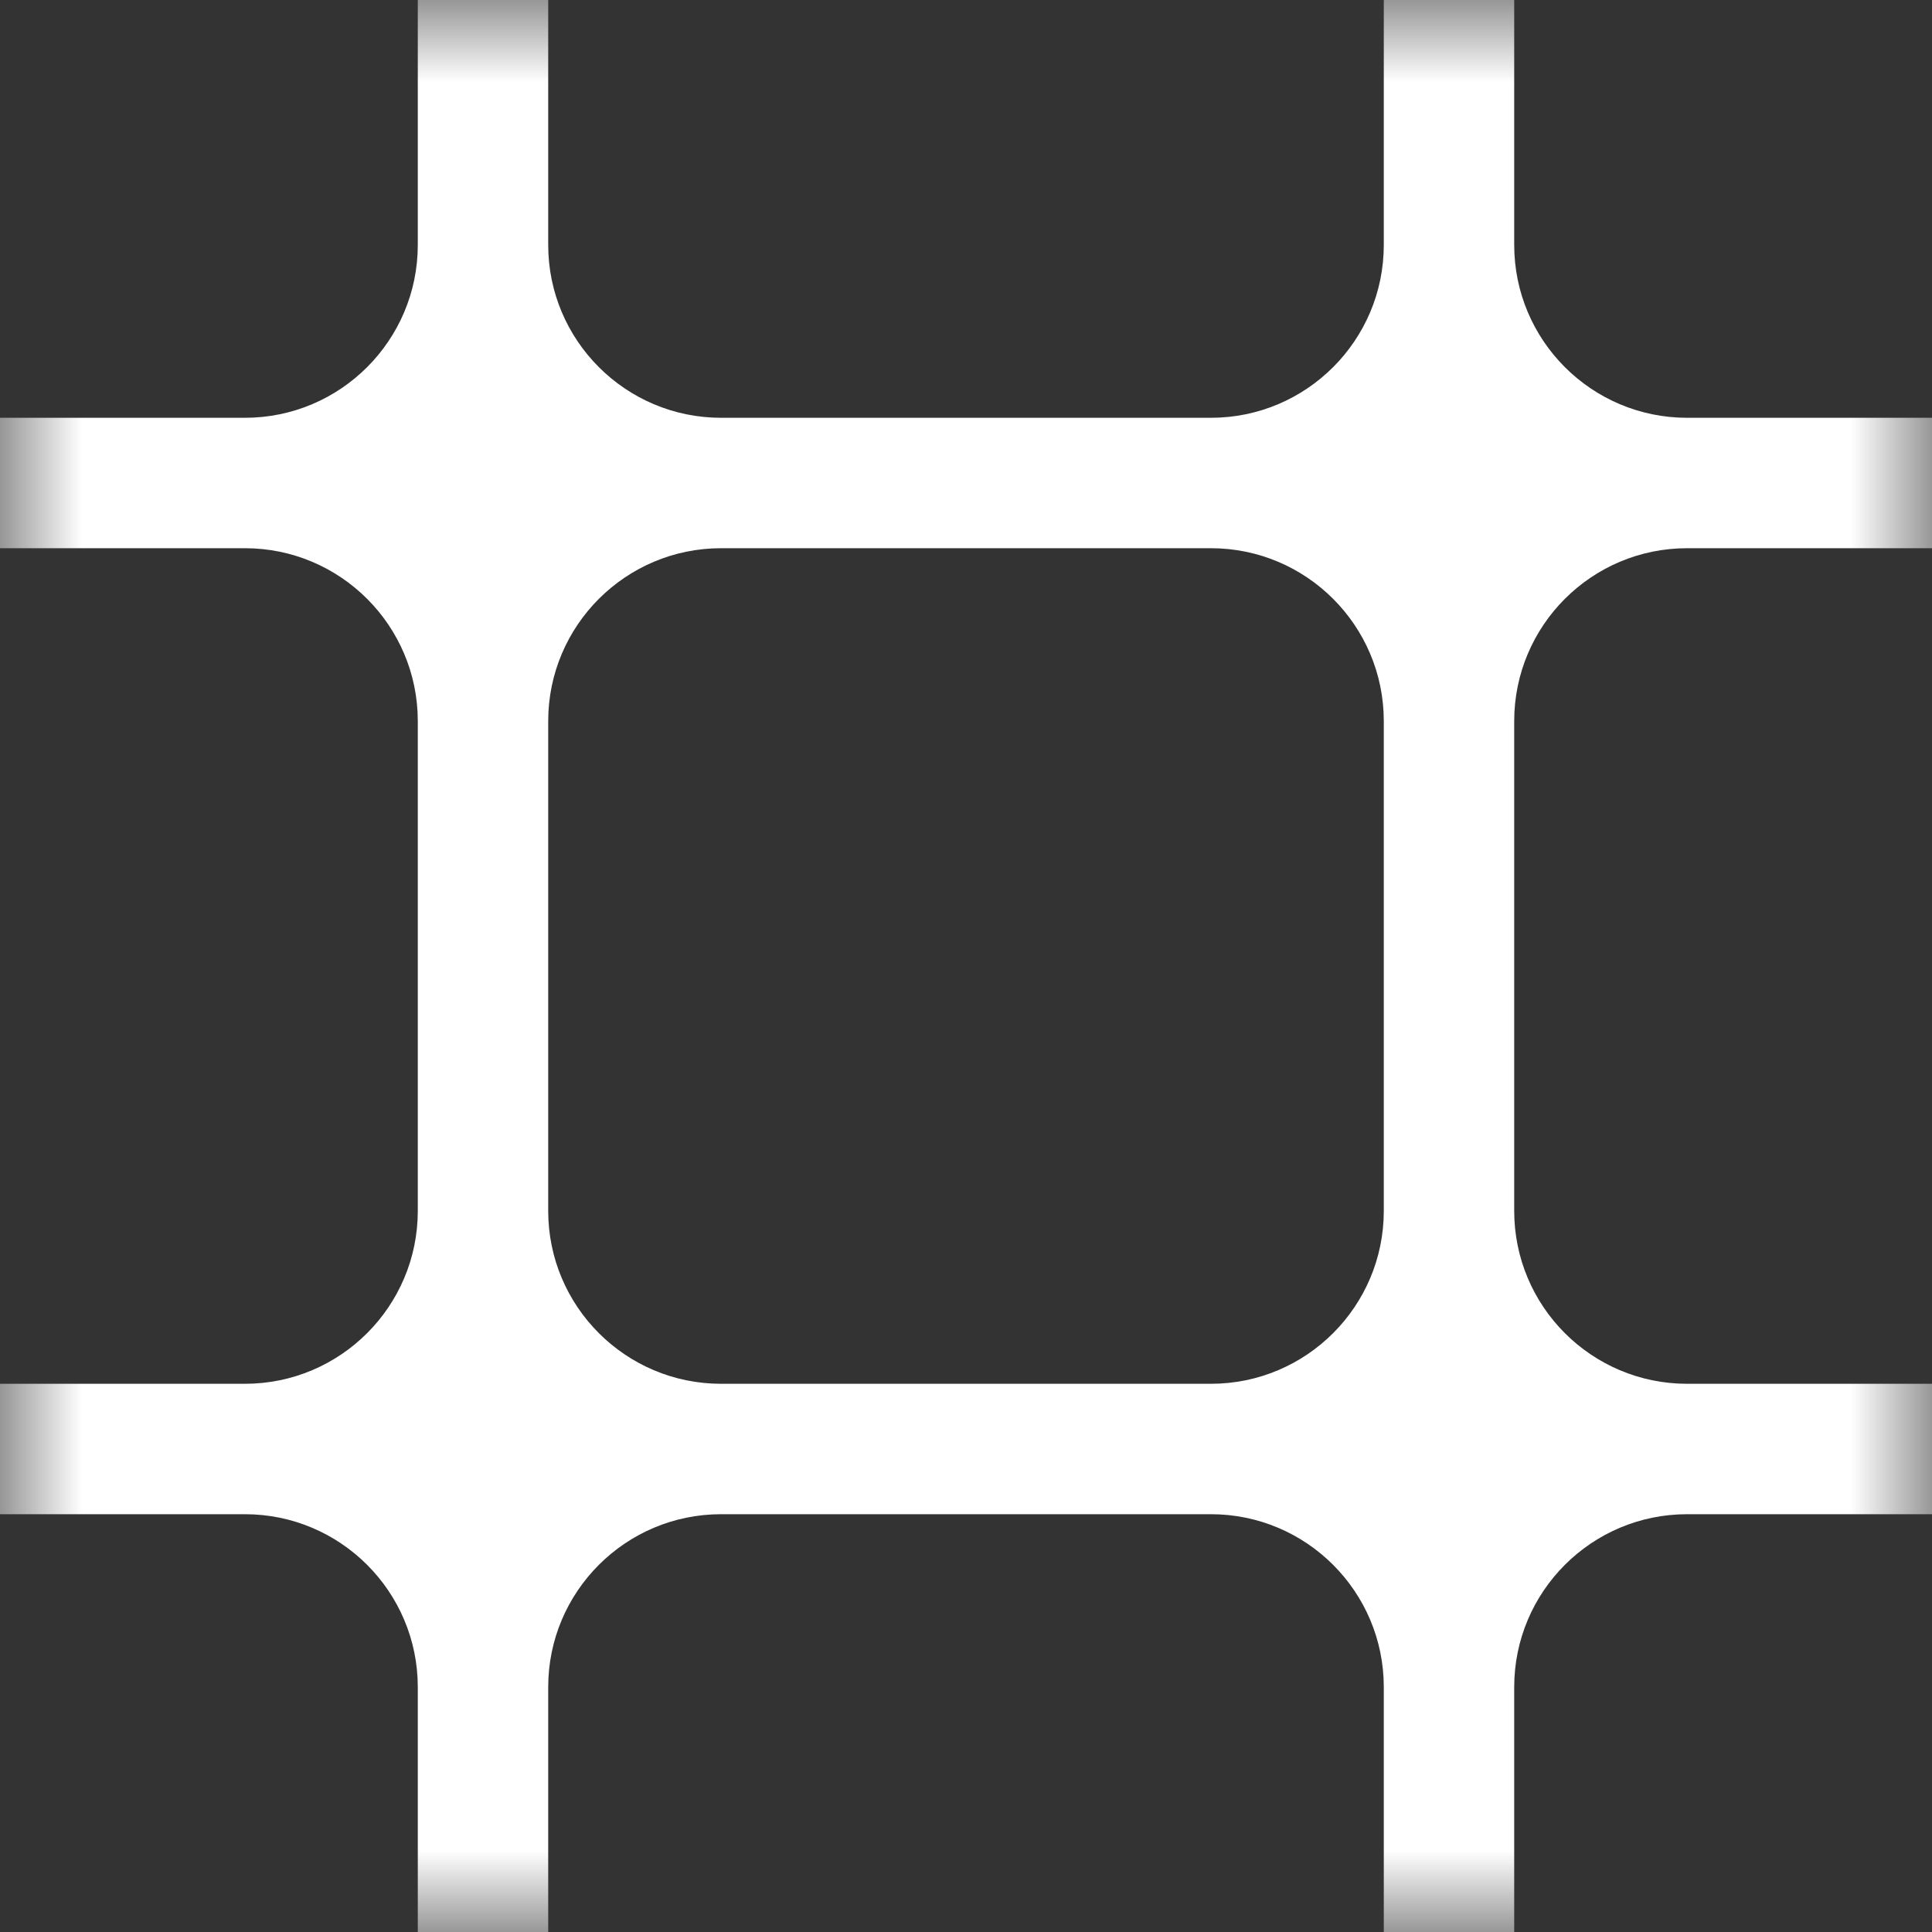 <svg width="12" height="12" viewBox="0 0 12 12" fill="none" xmlns="http://www.w3.org/2000/svg">
<rect x="0" y="0" width="12" height="12" fill="#333333" stroke="none"/>
<g clip-path="url(#clip0_841_17952)">
<mask id="mask0_841_17952" style="mask-type:luminance" maskUnits="userSpaceOnUse" x="0" y="0" width="12" height="12">
<path d="M0 0L0 12H12V0H0Z" fill="white"/>
</mask>
<g mask="url(#mask0_841_17952)">
<path fill-rule="evenodd" clip-rule="evenodd" d="M2.595 10.479L2.595 12H3.405V10.479C3.405 9.886 3.886 9.405 4.479 9.405H4.482H6H7.518H7.521C8.114 9.405 8.595 9.886 8.595 10.479V12H9.405V10.479C9.405 9.886 9.886 9.405 10.479 9.405H10.482H12V8.595H10.482H10.479C9.886 8.595 9.405 8.114 9.405 7.521V6V4.479C9.405 3.886 9.886 3.405 10.479 3.405L10.482 3.405H12V2.595H10.482H10.479C9.886 2.595 9.405 2.114 9.405 1.521V0L8.595 3.5376e-08V1.521C8.595 2.114 8.114 2.595 7.521 2.595H7.518H6H4.482H4.479C3.886 2.595 3.405 2.114 3.405 1.521V2.62268e-07L2.595 2.97645e-07V1.521C2.595 2.114 2.114 2.595 1.521 2.595L1.518 2.595H0L4.503e-09 3.405H1.518L1.521 3.405C2.114 3.405 2.595 3.886 2.595 4.479L2.595 6L2.595 7.521C2.595 8.114 2.114 8.595 1.521 8.595H1.518H0L4.503e-09 9.405H1.518H1.521C2.114 9.405 2.595 9.886 2.595 10.479ZM8.595 6V4.479C8.595 3.886 8.114 3.405 7.521 3.405L7.518 3.405H6H4.482L4.479 3.405C3.886 3.405 3.405 3.886 3.405 4.479V6V7.521C3.405 8.114 3.886 8.595 4.479 8.595H4.482H6H7.518H7.521C8.114 8.595 8.595 8.114 8.595 7.521V6Z" fill="white"/>
</g>
</g>
<defs>
<clipPath id="clip0_841_17952">
<rect width="12" height="12" fill="white"/>
</clipPath>
</defs>
</svg>
